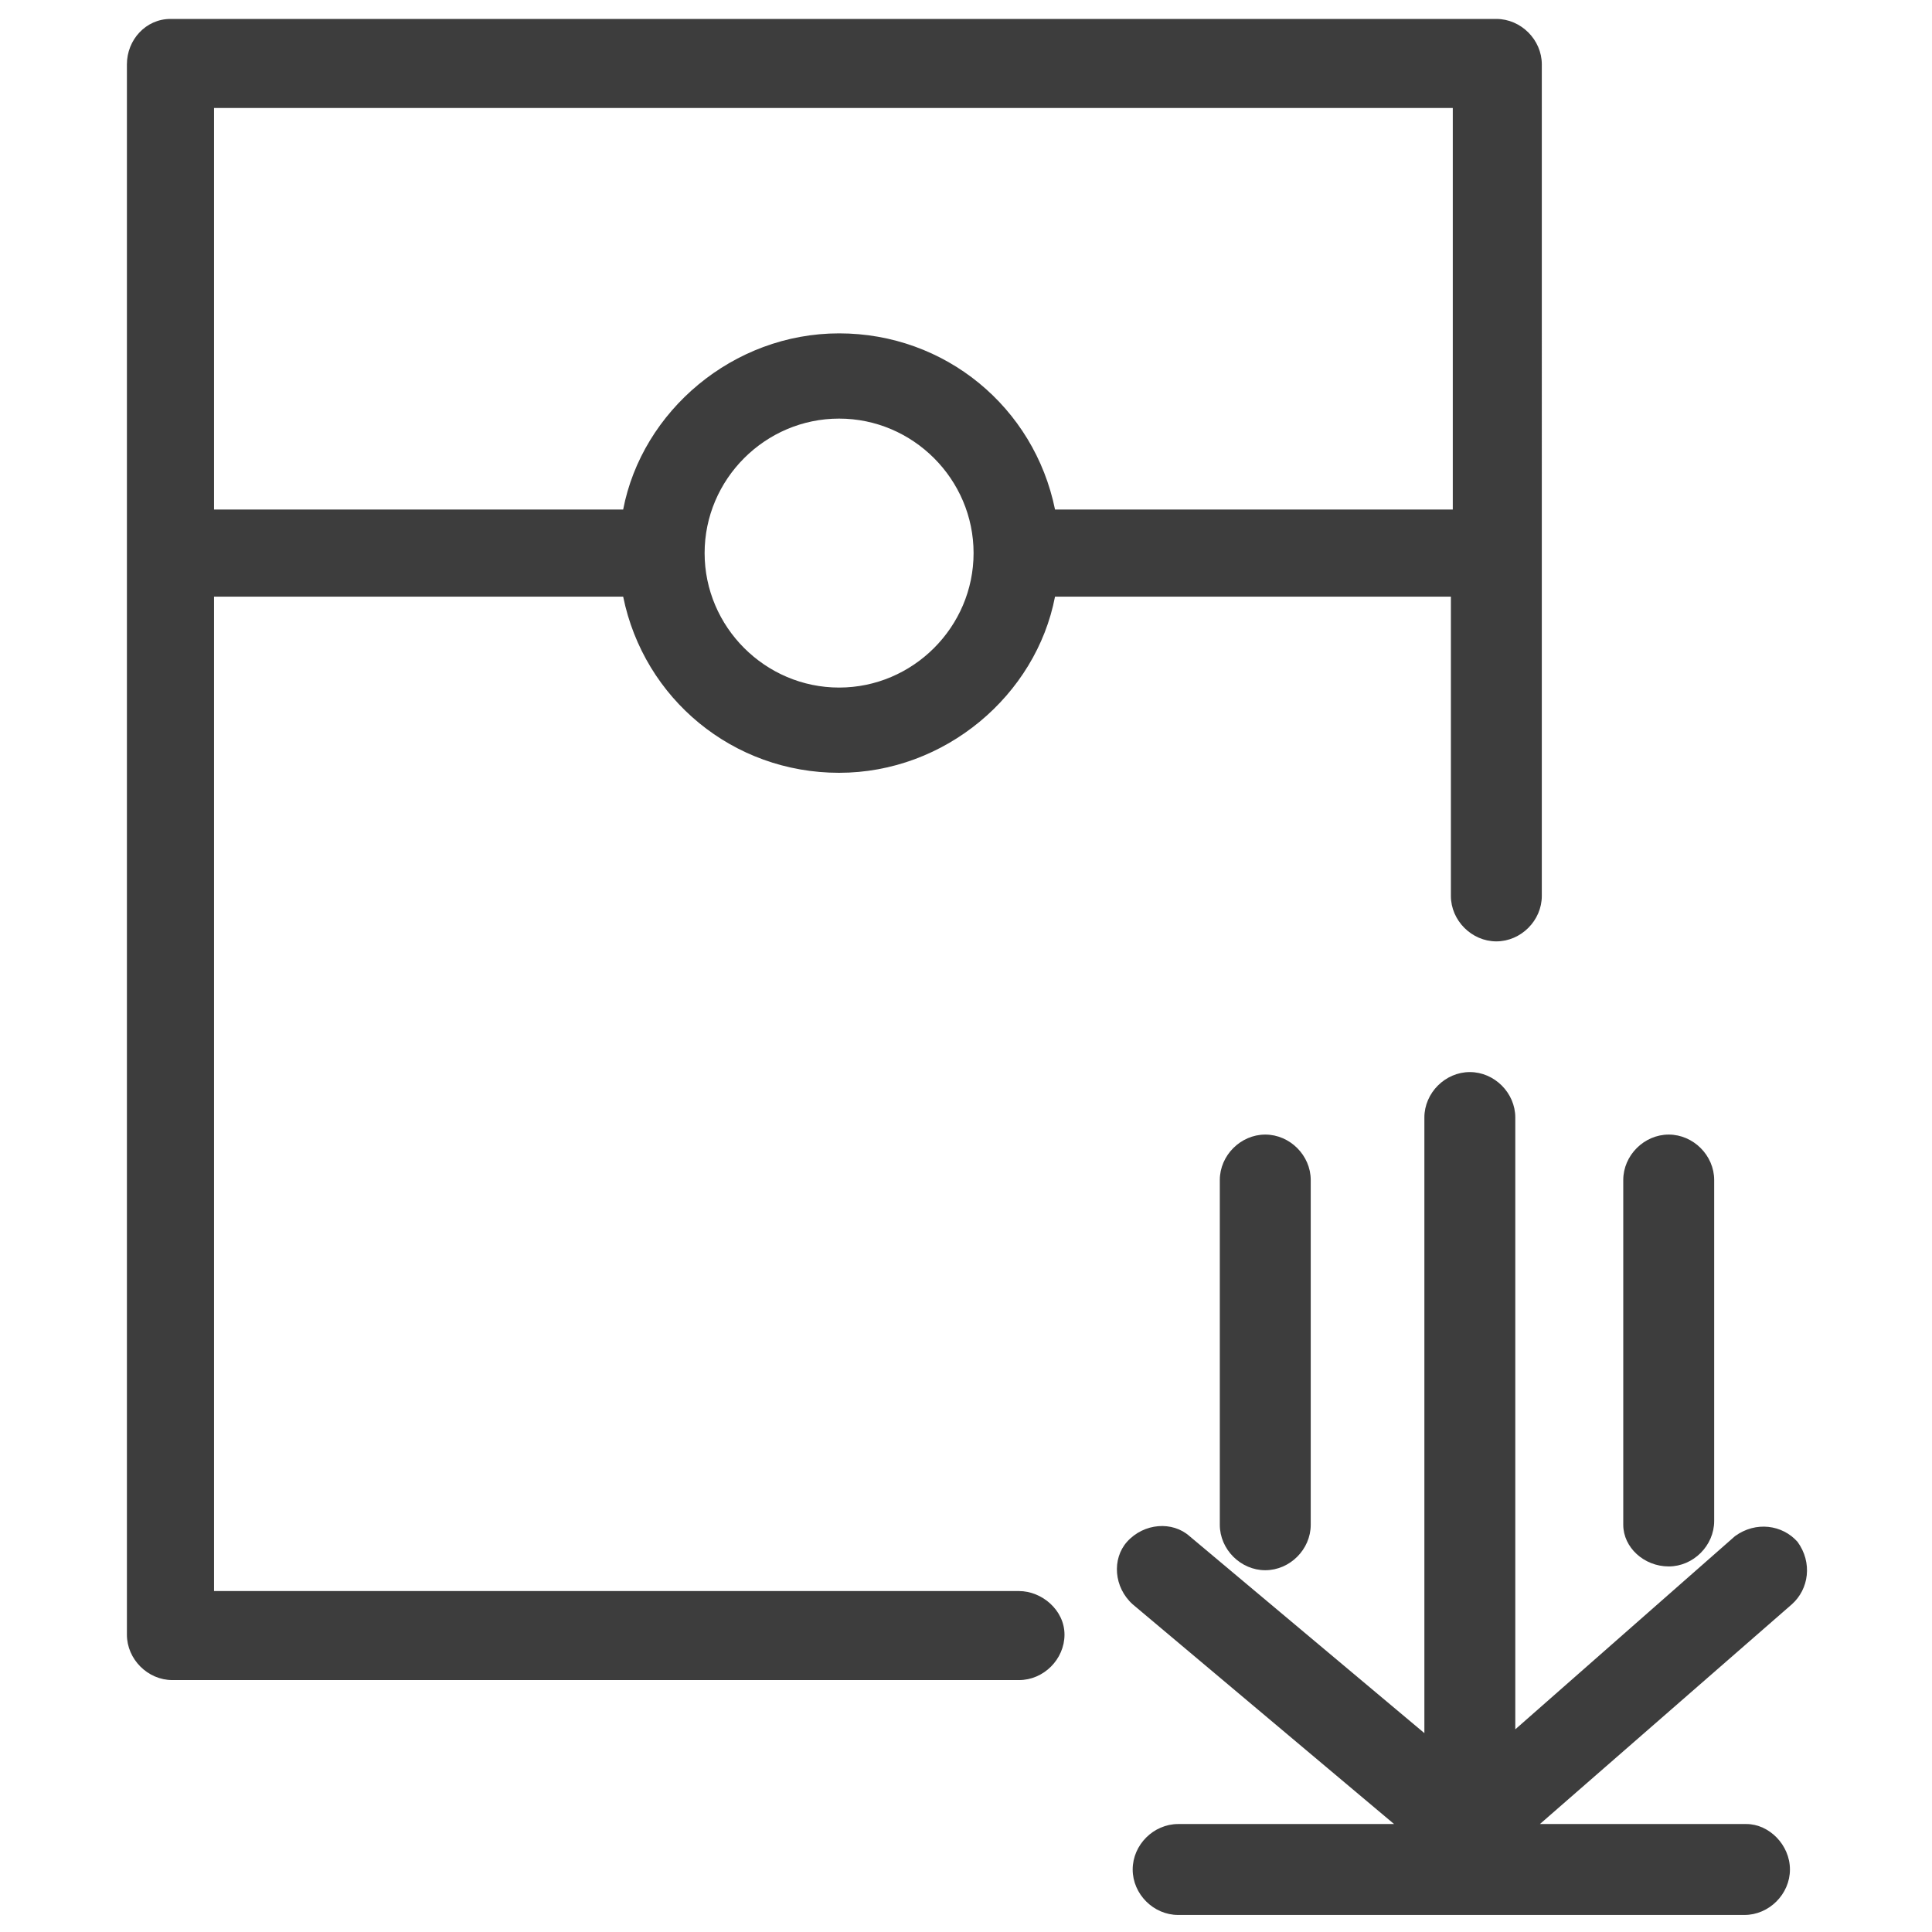 <?xml version="1.0" encoding="utf-8"?>
<!-- Generator: Adobe Illustrator 26.0.2, SVG Export Plug-In . SVG Version: 6.00 Build 0)  -->
<svg version="1.1" id="图层_1" xmlns="http://www.w3.org/2000/svg" xmlns:xlink="http://www.w3.org/1999/xlink" x="0px" y="0px"
	 viewBox="0 0 102 102" style="enable-background:new 0 0 102 102;" xml:space="preserve">
<style type="text/css">
	.st0{fill:#3D3D3D;}
</style>
<g>
	<path class="st0" d="M92.2,96.3H81.3l13.3-11.6c0.9-0.8,1.1-2.2,0.3-3.3c-0.8-0.9-2.2-1.1-3.3-0.3L80,91.3V59
		c0-1.3-1.1-2.4-2.4-2.4s-2.4,1.1-2.4,2.4v32.5L62.8,81.1c-0.9-0.8-2.4-0.7-3.3,0.3c-0.8,0.9-0.7,2.4,0.3,3.3l13.8,11.6H62.2
		c-1.3,0-2.4,1.1-2.4,2.4s1.1,2.4,2.4,2.4h29.9c1.3,0,2.4-1.1,2.4-2.4S93.4,96.3,92.2,96.3z"/>
	<path class="st0" d="M64.4,62.3v18.2c0,1.3,1.1,2.4,2.4,2.4s2.4-1.1,2.4-2.4V62.3c0-1.3-1.1-2.4-2.4-2.4S64.4,61,64.4,62.3z"/>
	<path class="st0" d="M88.1,82.7c1.3,0,2.4-1.1,2.4-2.4v-18c0-1.3-1.1-2.4-2.4-2.4s-2.4,1.1-2.4,2.4v18.2
		C85.7,81.7,86.8,82.7,88.1,82.7z"/>
	<path class="st0" d="M53.8,84H11.3V31.5h21.6c1.1,5.4,5.8,9.3,11.4,9.3s10.4-4.1,11.4-9.3h20.9v15.8c0,1.3,1.1,2.4,2.4,2.4
		c1.3,0,2.4-1.1,2.4-2.4V3.4C81.4,2.1,80.3,1,79,1H9C7.7,1,6.7,2.1,6.7,3.4v82.9c0,1.3,1.1,2.4,2.4,2.4h44.7c1.3,0,2.4-1.1,2.4-2.4
		S55,84,53.8,84z M44.3,36.3c-3.9,0-7.1-3.2-7.1-7.1s3.2-7.1,7.1-7.1s7.1,3.2,7.1,7.1S48.2,36.3,44.3,36.3z M76.7,5.7v21.2H55.7
		c-1.1-5.4-5.8-9.3-11.4-9.3s-10.4,4.1-11.4,9.3H11.3V5.7H76.7z"/>
</g>
</svg>
